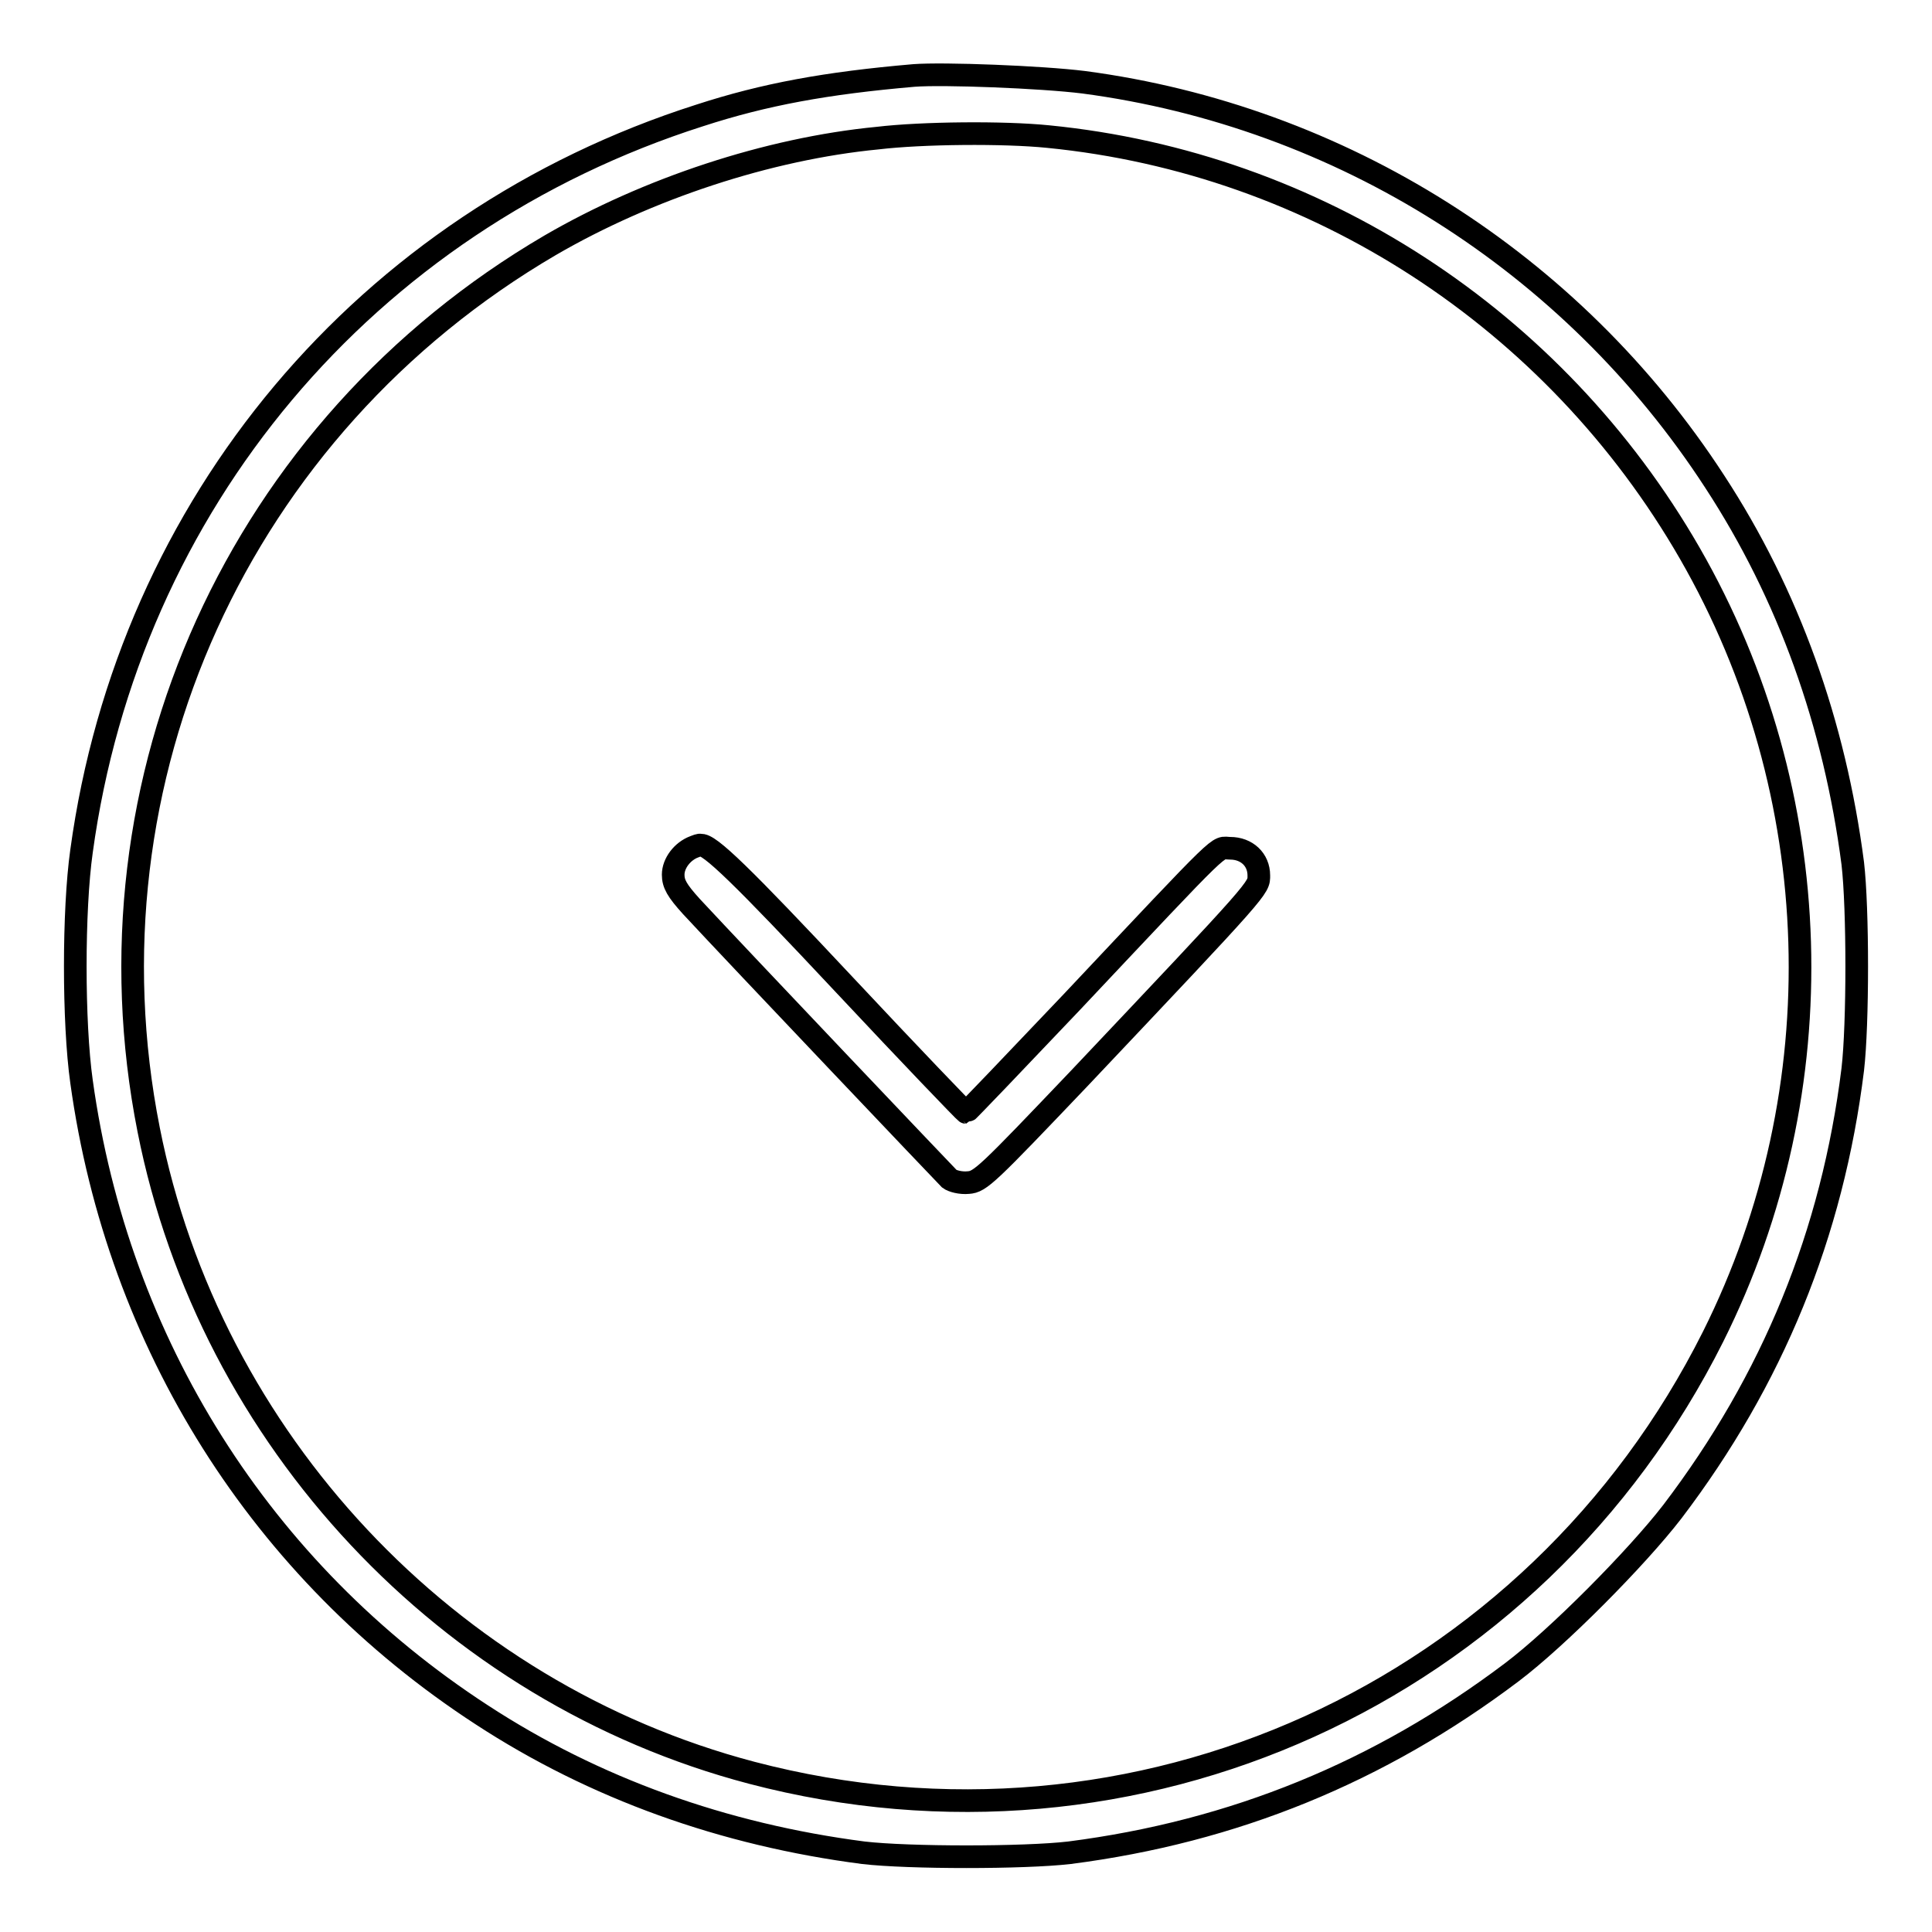 <?xml version="1.0" encoding="utf-8"?>
<!-- Svg Vector Icons : http://www.onlinewebfonts.com/icon -->
<!DOCTYPE svg PUBLIC "-//W3C//DTD SVG 1.1//EN" "http://www.w3.org/Graphics/SVG/1.1/DTD/svg11.dtd">
<svg version="1.1" xmlns="http://www.w3.org/2000/svg" xmlns:xlink="http://www.w3.org/1999/xlink" x="0px" y="0px" viewBox="0 0 256 256" enable-background="new 0 0 256 256" xml:space="preserve">
<g><g><g><path stroke-width="3" fill-opacity="0" stroke="#000000"  d="M121.1,10c-11.6,1-19.8,2.5-28.4,5.3c-44.2,14.1-75.6,51.4-81.9,97.5c-1.1,7.8-1.1,22.7,0,30.5c4.8,34.7,23.8,64.9,53,83.9c15,9.8,32.1,15.9,50.6,18.3c6,0.7,21.3,0.7,27.3,0c21.8-2.8,41.1-10.7,58.6-23.9c6.1-4.6,16.6-15.2,21.3-21.3c13.3-17.5,21.2-36.8,23.9-58.6c0.7-6,0.7-21.3,0-27.3c-2.4-18.5-8.5-35.6-18.3-50.6c-18.9-29.1-49.6-48.4-83.6-52.9C138,10.2,125,9.7,121.1,10z M138.9,18.1c35.4,3.5,67.1,24.1,85,55.2c18.3,31.8,19.5,71,3.1,103.8c-23.7,47.3-76.4,71.2-127.4,57.8c-40.3-10.6-71.8-44.2-79.9-85.2c-9.2-46.4,12-93.1,53.2-117.2c12.9-7.5,28.9-12.8,43.4-14.2C122.2,17.6,133,17.5,138.9,18.1z"/><path stroke-width="3" fill-opacity="0" stroke="#000000"  d="M92,112.2c-1.6,0.6-2.8,2.2-2.8,3.7c0,1.2,0.5,2.1,2.4,4.2c6.4,6.9,33.6,35.5,34.2,36.1c0.4,0.3,1.5,0.6,2.5,0.5c1.6-0.1,2.5-1,14.7-13.8c24.3-25.7,23.8-25.2,23.8-26.9c0-2.1-1.6-3.6-3.8-3.6c-1.9,0,0-1.9-21,20.4c-7.6,8-13.9,14.6-14,14.6s-7.4-7.6-16.2-17c-13.4-14.3-17.9-18.7-19-18.4C92.7,111.9,92.3,112.1,92,112.2z"/></g></g></g>
</svg>